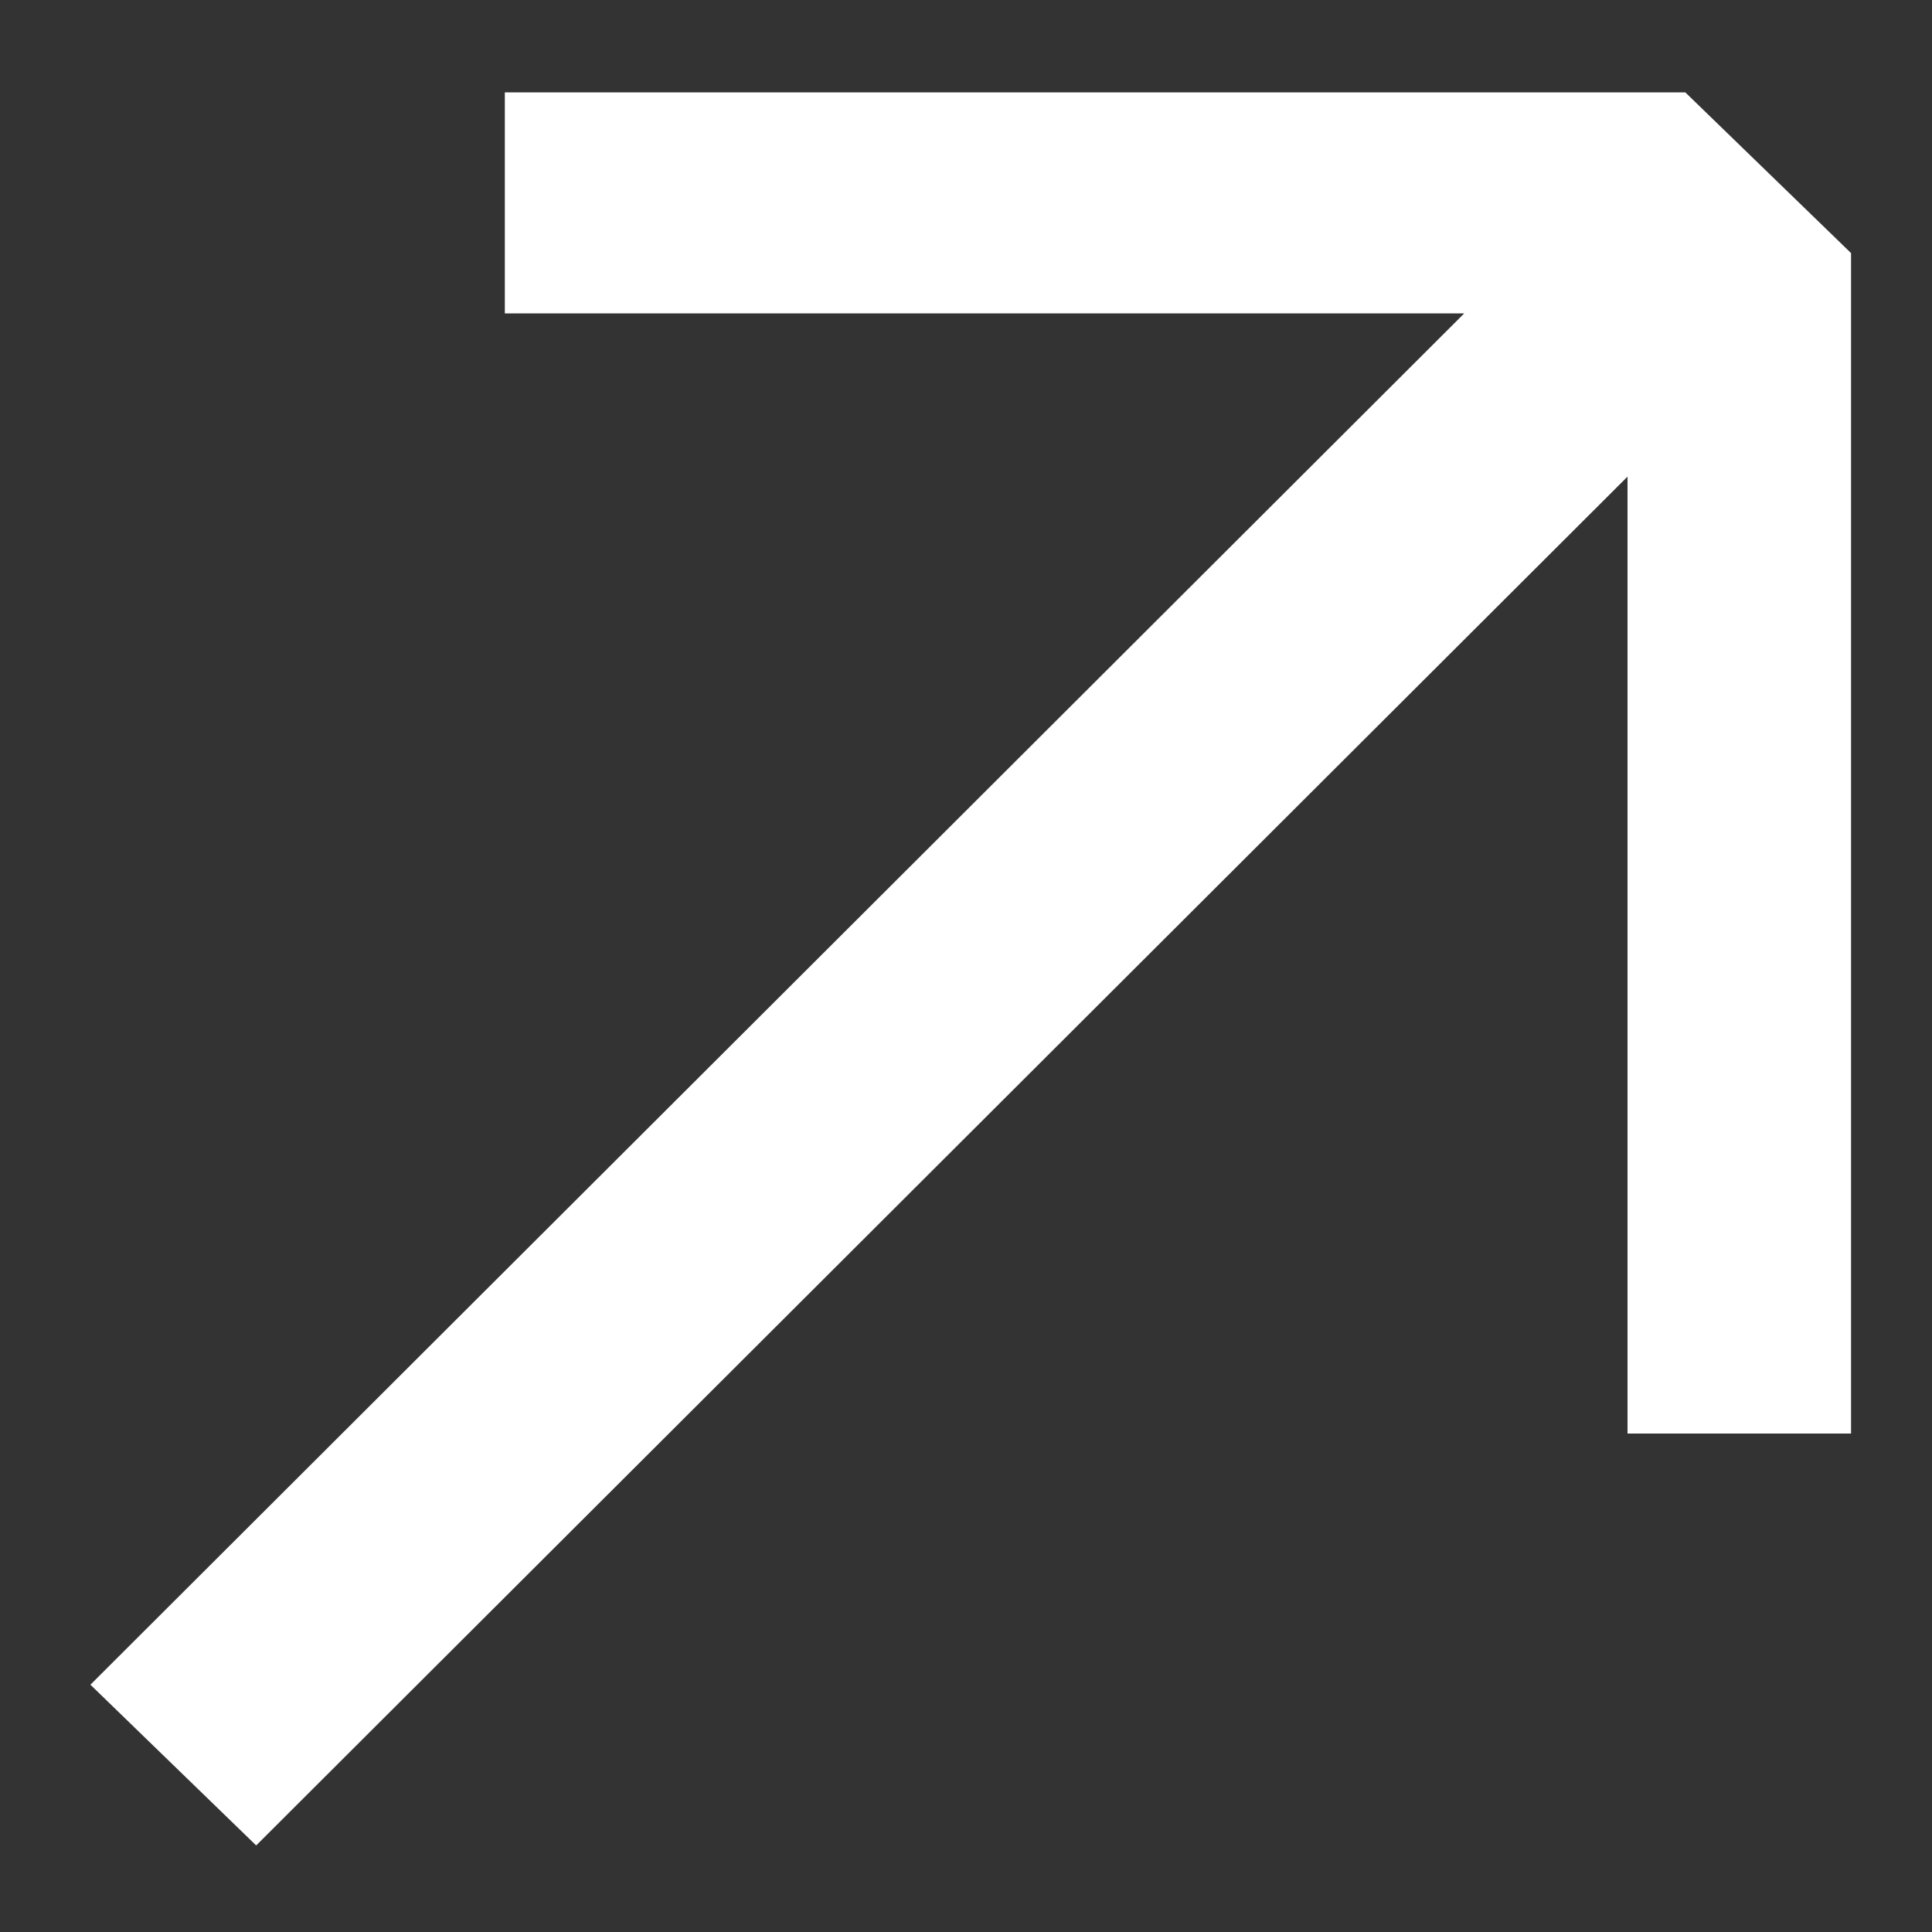 <svg width="20" height="20" viewBox="0 0 20 20" fill="none" xmlns="http://www.w3.org/2000/svg">
<rect x="0" y="0" width="20" height="20" fill="#333333" stroke="none"/>
<path d="M2.652 19.104L0.936 17.44L15.158 3.244H5.226V0.956H17.446L19.162 2.62V14.84H16.848V4.934L2.652 19.104Z" fill="#fff"/>
</svg>
